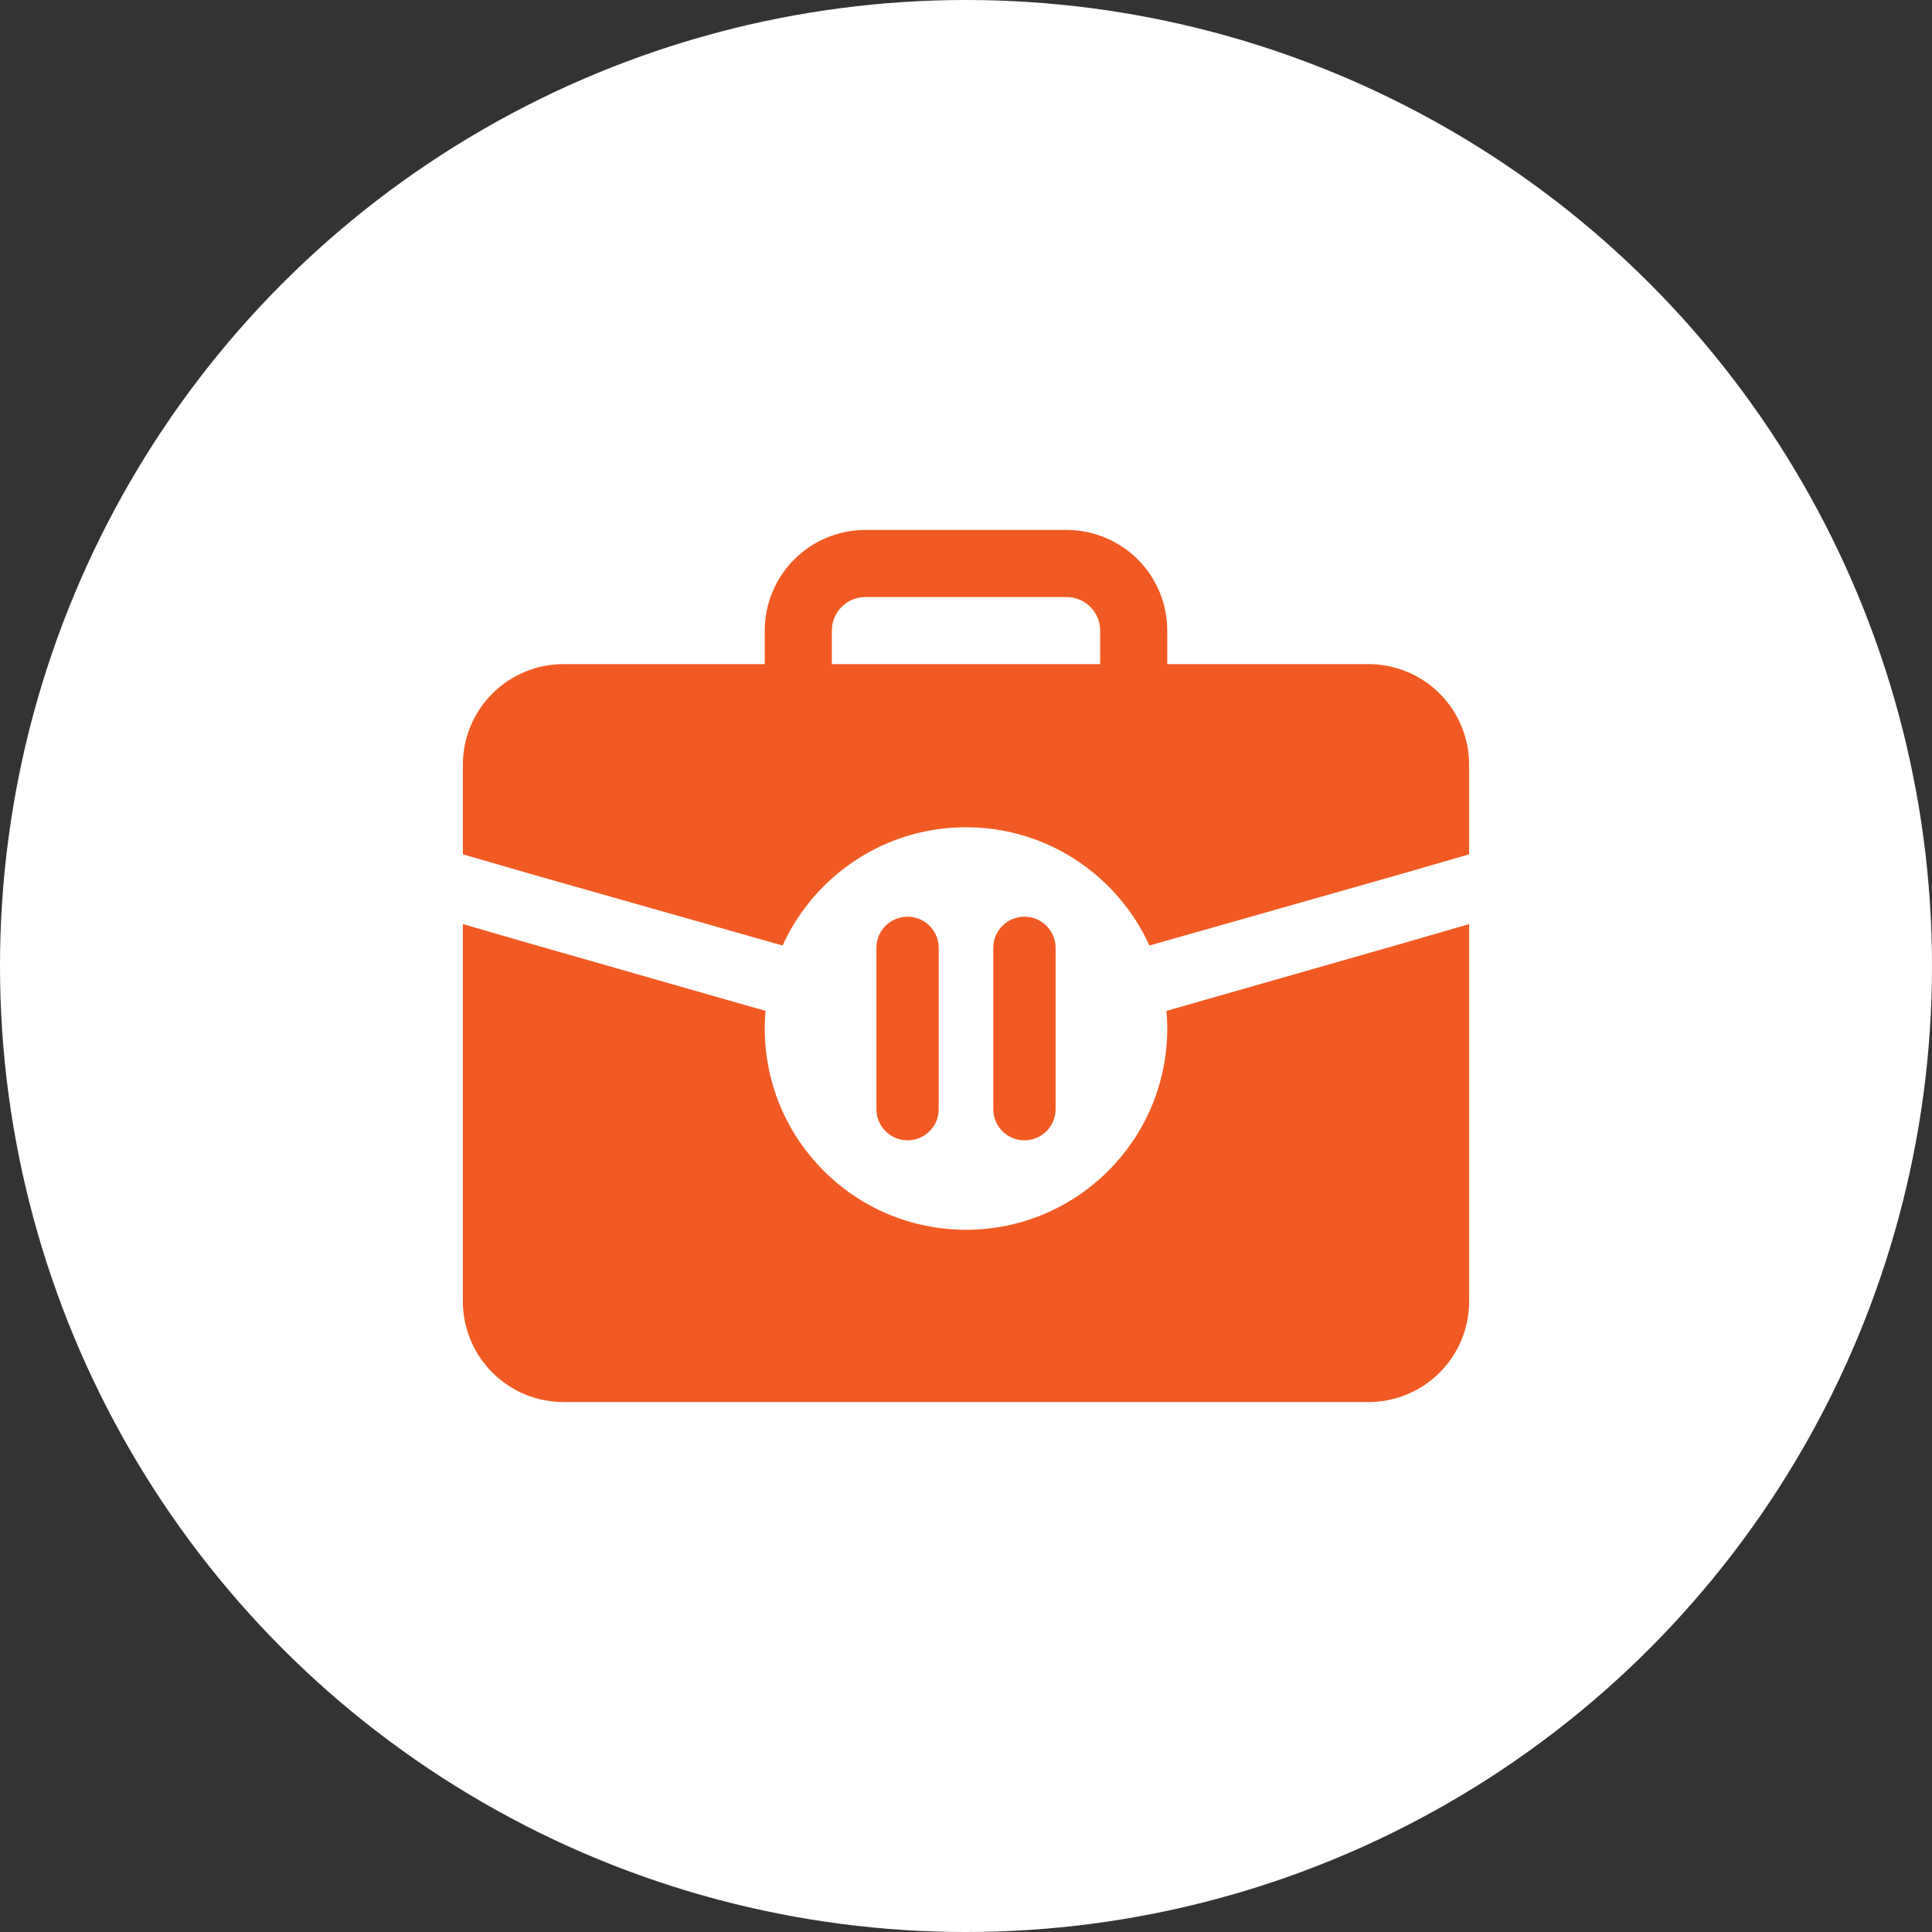<svg width="72" height="72" viewBox="0 0 72 72" fill="none" xmlns="http://www.w3.org/2000/svg">
<rect x="0" y="0" width="72" height="72" fill="#333333" stroke="none"/>
<circle cx="36" cy="36" r="36" fill="white"/>
<path d="M36 39.75C36.69 39.75 37.25 39.19 37.25 38.5C37.25 37.81 36.69 37.25 36 37.25C35.31 37.25 34.75 37.81 34.75 38.5C34.75 39.19 35.31 39.75 36 39.75Z" fill="#F15A22"/>
<path d="M52.25 35.163L39.75 38.737C39.75 39.732 39.355 40.686 38.652 41.389C37.948 42.092 36.995 42.487 36 42.487C35.005 42.487 34.052 42.092 33.348 41.389C32.645 40.686 32.25 39.732 32.25 38.737L19.75 35.163L17.25 34.438V48.5C17.25 49.495 17.645 50.448 18.348 51.152C19.052 51.855 20.005 52.25 21 52.25H51C51.995 52.25 52.948 51.855 53.652 51.152C54.355 50.448 54.75 49.495 54.75 48.5V34.438L52.25 35.163Z" fill="#F15A22"/>
<path d="M51 24.75H43.5V23.5C43.5 22.505 43.105 21.552 42.402 20.848C41.698 20.145 40.745 19.75 39.75 19.75H32.25C31.255 19.75 30.302 20.145 29.598 20.848C28.895 21.552 28.5 22.505 28.5 23.5V24.75H21C20.005 24.75 19.052 25.145 18.348 25.848C17.645 26.552 17.25 27.505 17.25 28.5V31.837L19.75 32.562L32.95 36.312C33.297 35.827 33.755 35.432 34.285 35.159C34.816 34.886 35.404 34.744 36 34.744C36.596 34.744 37.184 34.886 37.715 35.159C38.245 35.432 38.703 35.827 39.05 36.312L52.25 32.562L54.75 31.837V28.5C54.75 27.505 54.355 26.552 53.652 25.848C52.948 25.145 51.995 24.75 51 24.75ZM31 23.5C31 23.169 31.132 22.851 31.366 22.616C31.601 22.382 31.919 22.25 32.25 22.25H39.75C40.081 22.25 40.4 22.382 40.634 22.616C40.868 22.851 41 23.169 41 23.5V24.75H31V23.5Z" fill="#F15A22"/>
<circle cx="36" cy="38.33" r="7.5" fill="white"/>
<g clip-path="url(#clip0_4138_1327)">
<path d="M34.983 41.336C34.983 41.977 34.463 42.496 33.822 42.496C33.181 42.496 32.661 41.977 32.661 41.336V35.324C32.661 34.683 33.181 34.163 33.822 34.163C34.463 34.163 34.983 34.683 34.983 35.324V41.336Z" fill="#F15A22"/>
<path d="M39.339 41.336C39.339 41.977 38.819 42.496 38.178 42.496C37.537 42.496 37.017 41.977 37.017 41.336V35.324C37.017 34.683 37.537 34.163 38.178 34.163C38.819 34.163 39.339 34.683 39.339 35.324V41.336Z" fill="#F15A22"/>
</g>
<defs>
<clipPath id="clip0_4138_1327">
<rect width="8.333" height="8.333" fill="white" transform="translate(31.834 34.163)"/>
</clipPath>
</defs>
</svg>
